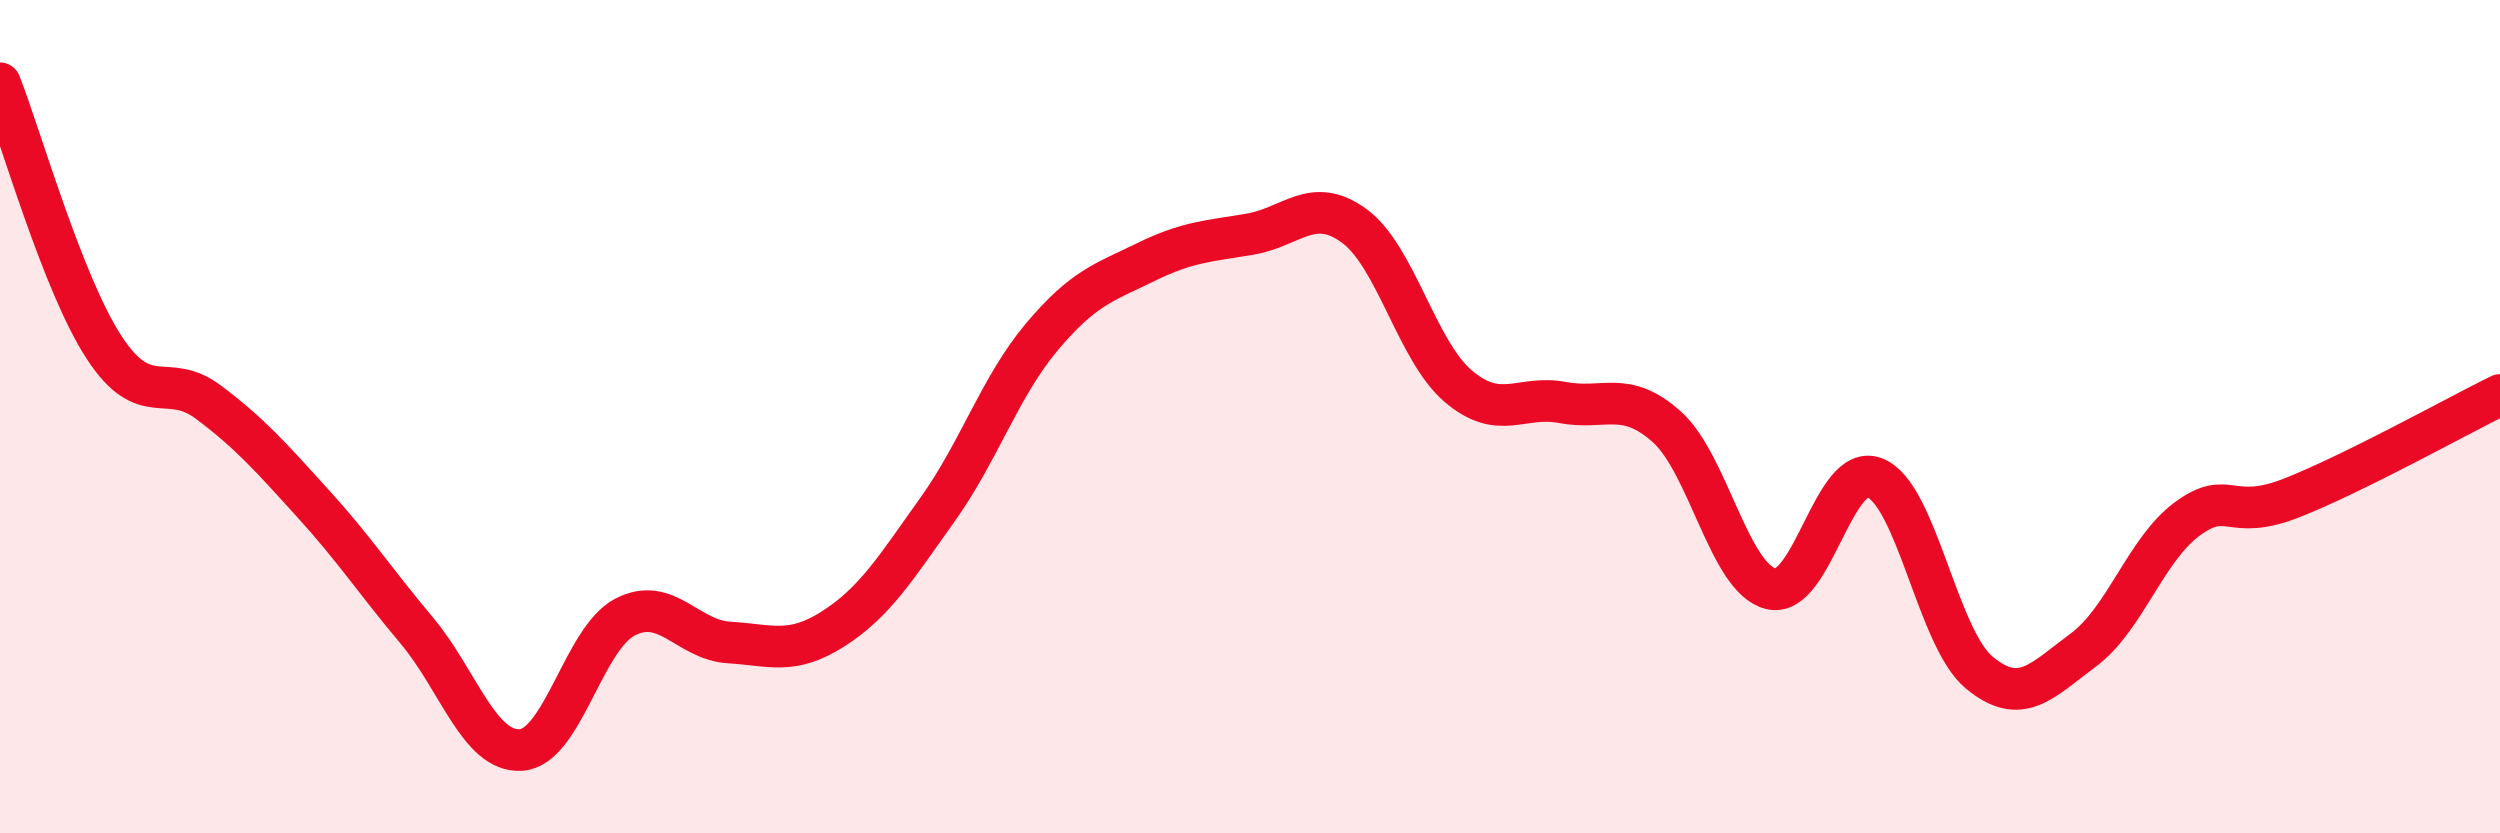 
    <svg width="60" height="20" viewBox="0 0 60 20" xmlns="http://www.w3.org/2000/svg">
      <path
        d="M 0,2 C 0.5,3.27 1.5,6.81 2.5,8.34 C 3.5,9.87 4,8.9 5,9.65 C 6,10.4 6.5,10.97 7.5,12.07 C 8.5,13.17 9,13.94 10,15.13 C 11,16.32 11.5,18.06 12.5,18 C 13.5,17.94 14,15.33 15,14.81 C 16,14.29 16.5,15.36 17.5,15.42 C 18.5,15.48 19,15.73 20,15.09 C 21,14.45 21.5,13.63 22.5,12.23 C 23.5,10.83 24,9.28 25,8.09 C 26,6.9 26.5,6.78 27.5,6.29 C 28.5,5.8 29,5.79 30,5.62 C 31,5.45 31.5,4.69 32.5,5.42 C 33.5,6.15 34,8.42 35,9.27 C 36,10.12 36.5,9.47 37.5,9.66 C 38.5,9.85 39,9.35 40,10.24 C 41,11.13 41.5,13.88 42.5,14.13 C 43.5,14.38 44,11.07 45,11.47 C 46,11.87 46.5,15.31 47.5,16.14 C 48.5,16.97 49,16.34 50,15.6 C 51,14.86 51.5,13.18 52.5,12.45 C 53.5,11.72 53.5,12.54 55,11.95 C 56.5,11.36 59,9.97 60,9.48L60 20L0 20Z"
        fill="#EB0A25"
        opacity="0.1"
        stroke-linecap="round"
        stroke-linejoin="round"
      />
      <path
        d="M 0,2 C 0.5,3.27 1.5,6.81 2.5,8.34 C 3.5,9.87 4,8.9 5,9.65 C 6,10.4 6.5,10.97 7.5,12.07 C 8.5,13.17 9,13.94 10,15.13 C 11,16.32 11.5,18.06 12.5,18 C 13.5,17.94 14,15.33 15,14.81 C 16,14.29 16.5,15.36 17.5,15.42 C 18.5,15.48 19,15.73 20,15.09 C 21,14.45 21.5,13.63 22.5,12.23 C 23.5,10.83 24,9.28 25,8.09 C 26,6.9 26.5,6.78 27.5,6.29 C 28.5,5.8 29,5.79 30,5.62 C 31,5.45 31.5,4.69 32.5,5.42 C 33.5,6.15 34,8.42 35,9.27 C 36,10.12 36.5,9.47 37.5,9.66 C 38.5,9.85 39,9.35 40,10.24 C 41,11.13 41.5,13.88 42.5,14.13 C 43.5,14.38 44,11.07 45,11.47 C 46,11.87 46.5,15.31 47.5,16.14 C 48.5,16.97 49,16.34 50,15.6 C 51,14.86 51.5,13.18 52.5,12.45 C 53.5,11.72 53.5,12.54 55,11.95 C 56.5,11.36 59,9.97 60,9.48"
        stroke="#EB0A25"
        stroke-width="1"
        fill="none"
        stroke-linecap="round"
        stroke-linejoin="round"
      />
    </svg>
  
